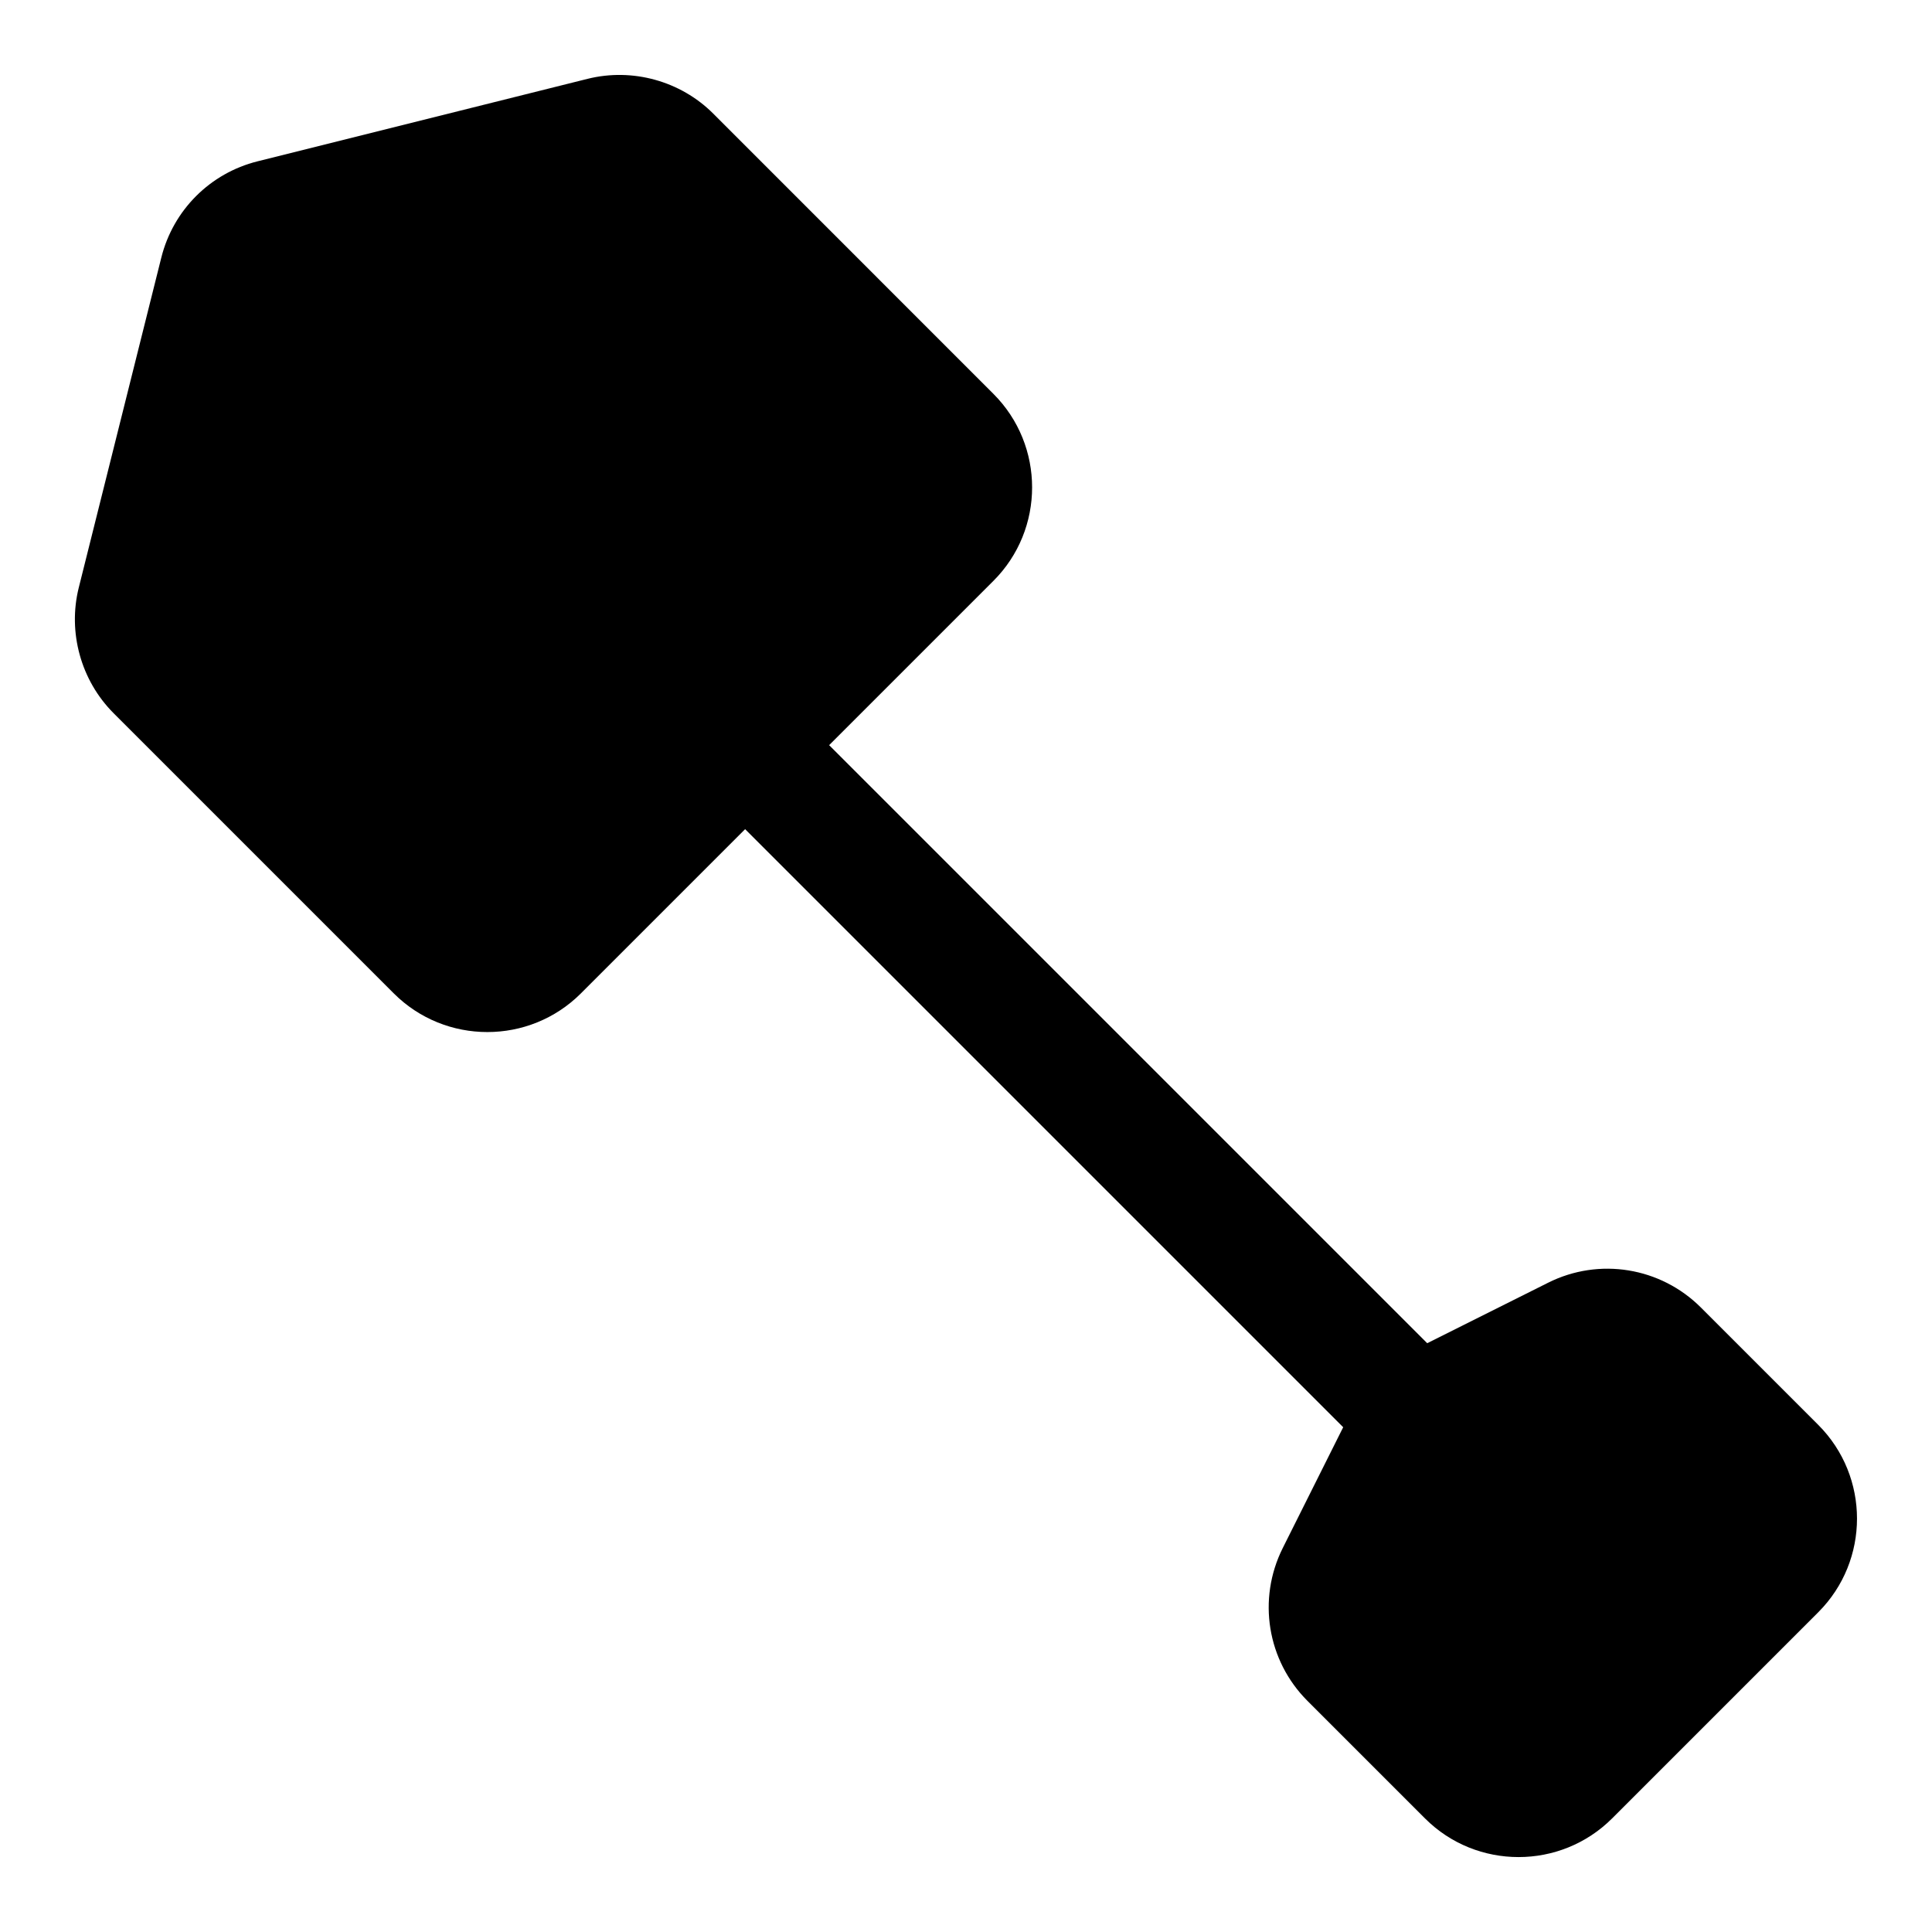 <?xml version="1.0" encoding="UTF-8"?>
<!-- Uploaded to: SVG Repo, www.svgrepo.com, Generator: SVG Repo Mixer Tools -->
<svg fill="#000000" width="800px" height="800px" version="1.1" viewBox="144 144 512 512" xmlns="http://www.w3.org/2000/svg">
 <g>
  <path d="m407.26 248.37-74.25-74.266c-8.66-8.66-21.426-12.172-33.297-9.211l-87.445 21.855c-12.594 3.148-22.371 12.926-25.52 25.52l-21.871 87.441c-2.961 11.871 0.566 24.625 9.227 33.297l74.25 74.25c6.832 6.832 15.809 10.25 24.797 10.25 8.988 0 17.965-3.418 24.797-10.25l109.31-109.31c13.68-13.66 13.68-35.906 0-49.574z"/>
  <path d="m625.89 521.64-31.141-31.141c-10.691-10.676-26.953-13.336-40.477-6.566l-46.887 23.457-23.457 46.887c-6.754 13.523-4.125 29.789 6.566 40.477l31.156 31.156c6.832 6.832 15.809 10.234 24.781 10.234s17.965-3.418 24.797-10.25l54.664-54.664c13.645-13.676 13.645-35.906-0.004-49.59z"/>
  <path d="m519.1 534.85c-4.031 0-8.062-1.543-11.133-4.613l-177.62-177.62c-6.156-6.156-6.156-16.105 0-22.262s16.105-6.156 22.262 0l177.64 177.64c6.156 6.156 6.156 16.105 0 22.262-3.086 3.07-7.117 4.598-11.148 4.598z"/>
 </g>
</svg>